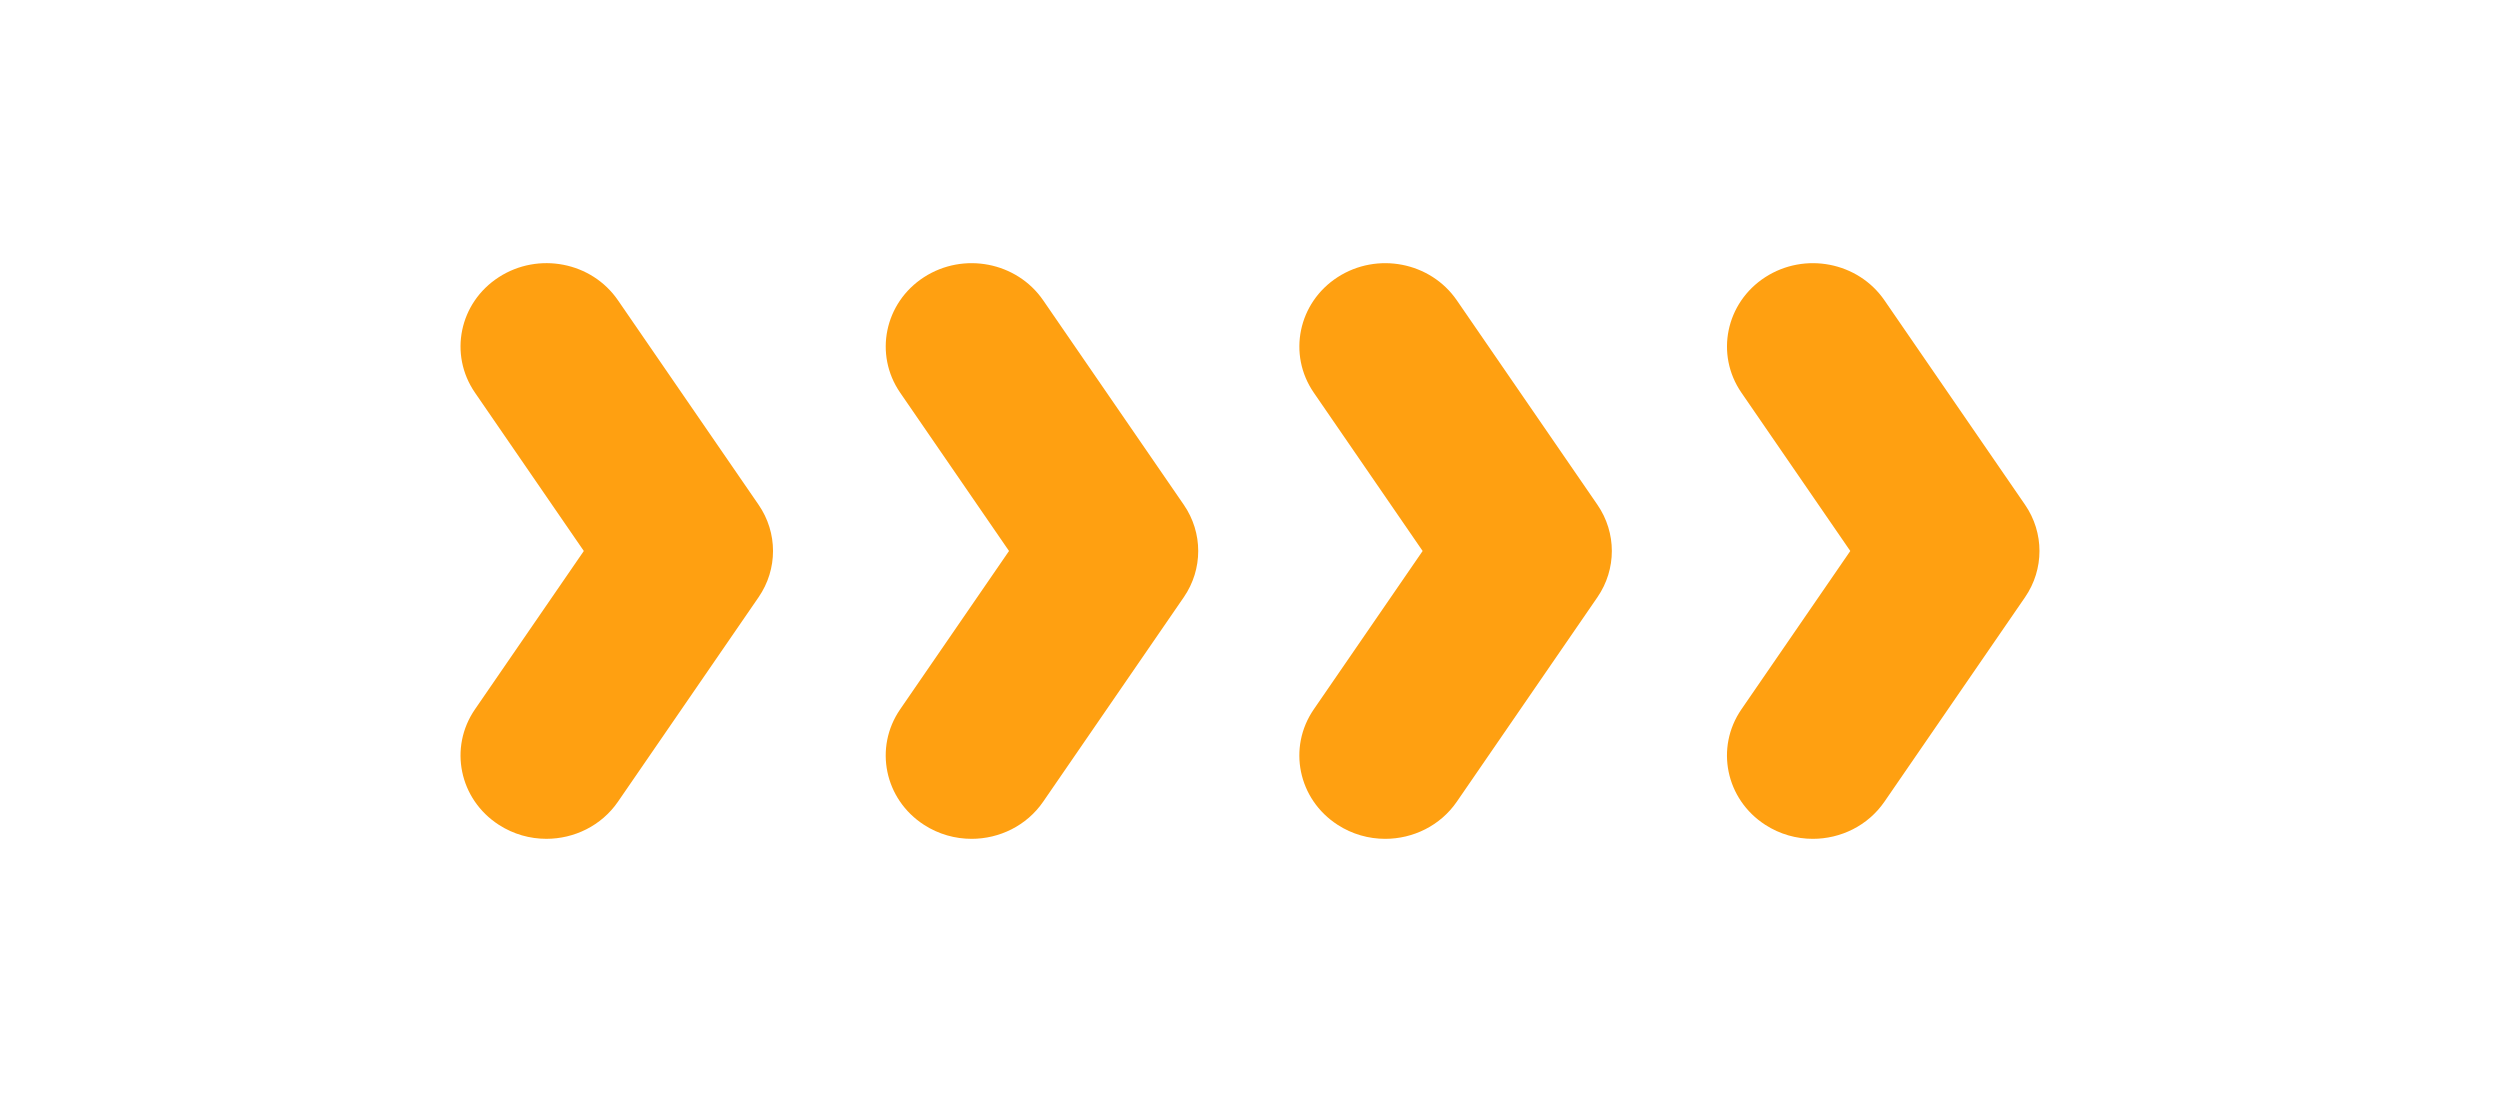 <svg width="152" height="67" viewBox="0 0 152 67" fill="none" xmlns="http://www.w3.org/2000/svg">
<path d="M33.221 51C32.223 51 31.216 50.724 30.328 50.148C27.924 48.596 27.278 45.451 28.879 43.125L35.496 33.5L28.879 23.875C27.278 21.549 27.924 18.404 30.328 16.852C32.732 15.3 35.972 15.926 37.572 18.257L46.123 30.691C47.292 32.39 47.292 34.61 46.123 36.309L37.572 48.743C36.565 50.208 34.907 51 33.221 51V51Z" fill="#FFA011"/>
<path d="M59.073 51.001C58.075 51.001 57.068 50.725 56.179 50.149C53.776 48.597 53.13 45.452 54.73 43.126L61.348 33.5L54.73 23.875C53.13 21.549 53.78 18.404 56.179 16.852C58.583 15.3 61.823 15.931 63.424 18.257L71.975 30.691C73.144 32.391 73.144 34.61 71.975 36.31L63.424 48.744C62.417 50.209 60.759 51.001 59.073 51.001V51.001Z" fill="#FFA011"/>
<path d="M84.221 51.001C83.223 51.001 82.216 50.725 81.328 50.149C78.924 48.597 78.278 45.452 79.879 43.126L86.496 33.5L79.879 23.875C78.278 21.549 78.929 18.404 81.328 16.852C83.732 15.3 86.972 15.931 88.573 18.257L97.124 30.691C98.292 32.391 98.292 34.61 97.124 36.31L88.573 48.744C87.565 50.209 85.907 51.001 84.221 51.001V51.001Z" fill="#FFA011"/>
<path d="M110.221 51.001C109.223 51.001 108.216 50.725 107.328 50.149C104.924 48.597 104.278 45.452 105.879 43.126L112.497 33.5L105.879 23.875C104.278 21.549 104.929 18.404 107.328 16.852C109.732 15.3 112.972 15.931 114.573 18.257L123.124 30.691C124.292 32.391 124.292 34.61 123.124 36.31L114.573 48.744C113.565 50.209 111.907 51.001 110.221 51.001V51.001Z" fill="#FFA011"/>
</svg>
